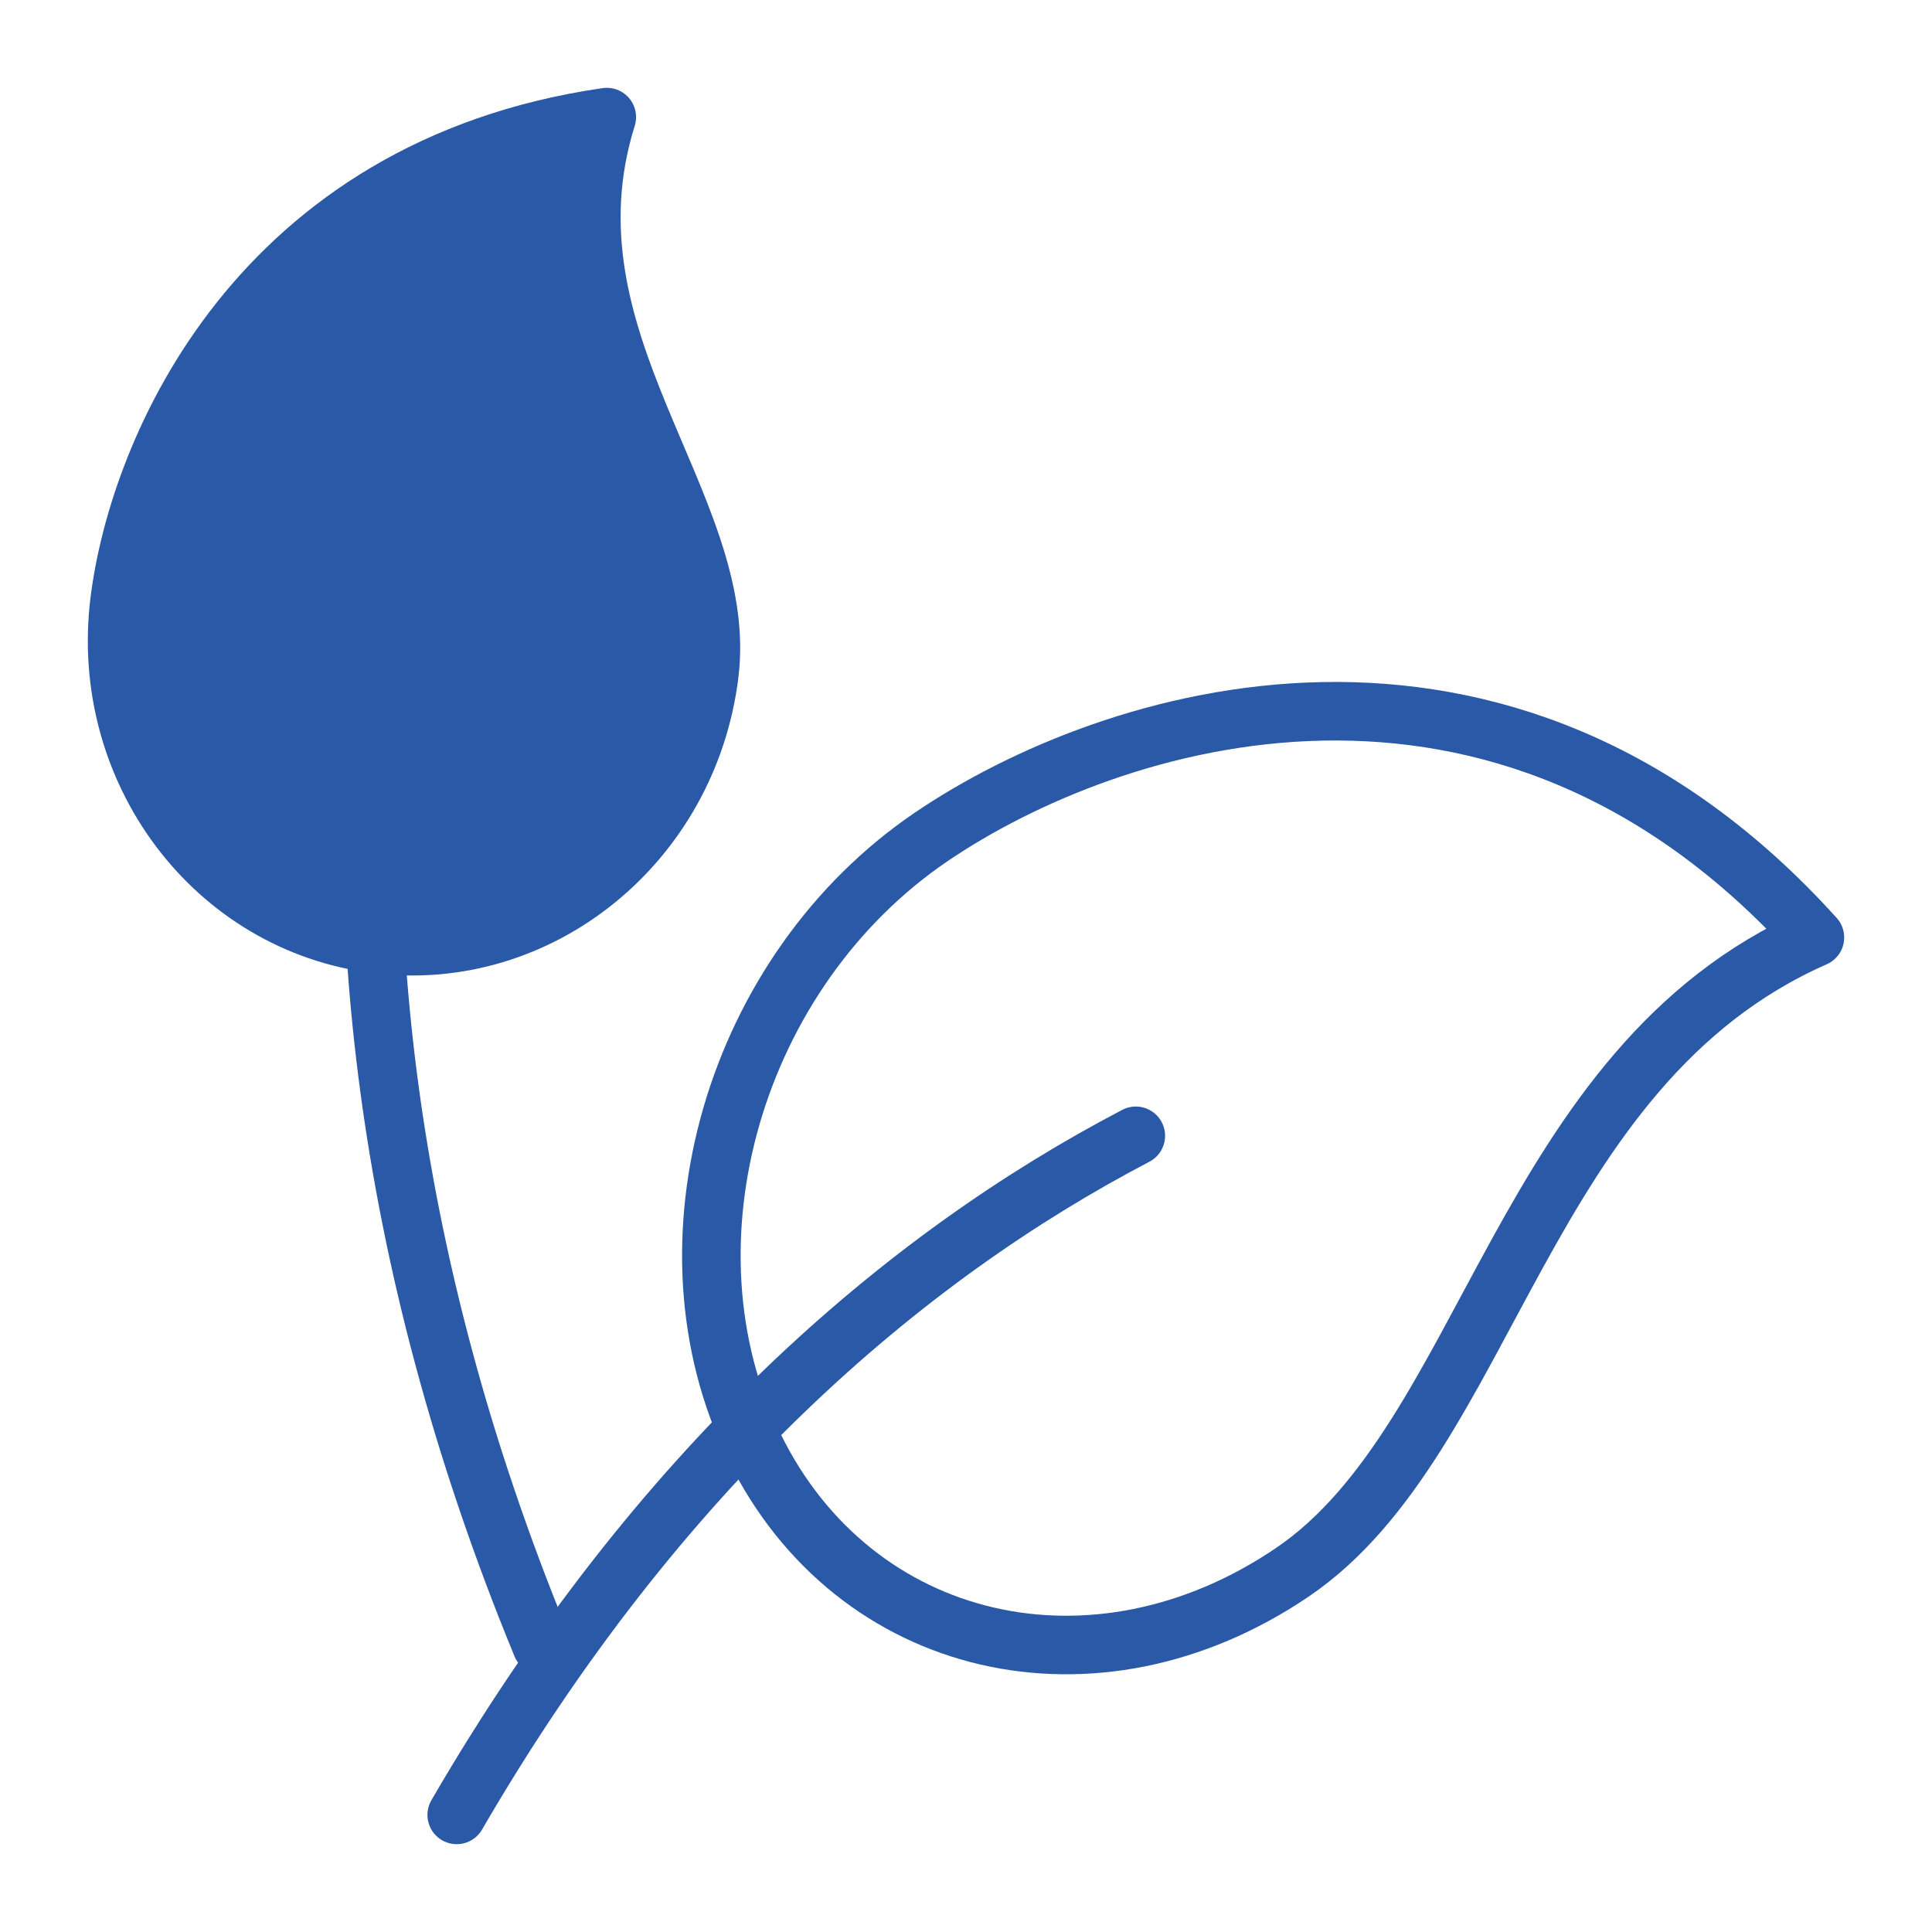 <svg width="66" height="66" viewBox="0 0 66 66" fill="none" xmlns="http://www.w3.org/2000/svg">
<path d="M12.873 32.251C18.435 32.935 23.521 28.803 24.232 23.023C24.942 17.244 18.327 11.673 20.729 4C8.83 5.723 4.73 15.313 4.083 20.547C3.372 26.326 7.311 31.567 12.873 32.251Z" fill="#2A59A7" stroke="#2A59A7" stroke-width="2" stroke-linejoin="round"/>
<path d="M18.499 56.197C12.916 42.637 12.032 30.661 13.085 21.398" stroke="#2A59A7" stroke-width="2" stroke-linecap="round" stroke-linejoin="round"/>
<path d="M25.774 49.434C29.181 56.37 37.411 58.284 44.154 53.708C50.896 49.132 51.96 36.448 62 32.026C51.285 20.156 37.922 24.442 31.817 28.586C25.072 33.162 22.366 42.497 25.774 49.437V49.434Z" stroke="#2A59A7" stroke-width="2" stroke-linejoin="round"/>
<path d="M15.602 62C22.498 50.122 30.867 42.948 38.801 38.801" stroke="#2A59A7" stroke-width="2" stroke-linecap="round" stroke-linejoin="round"/>
</svg>
